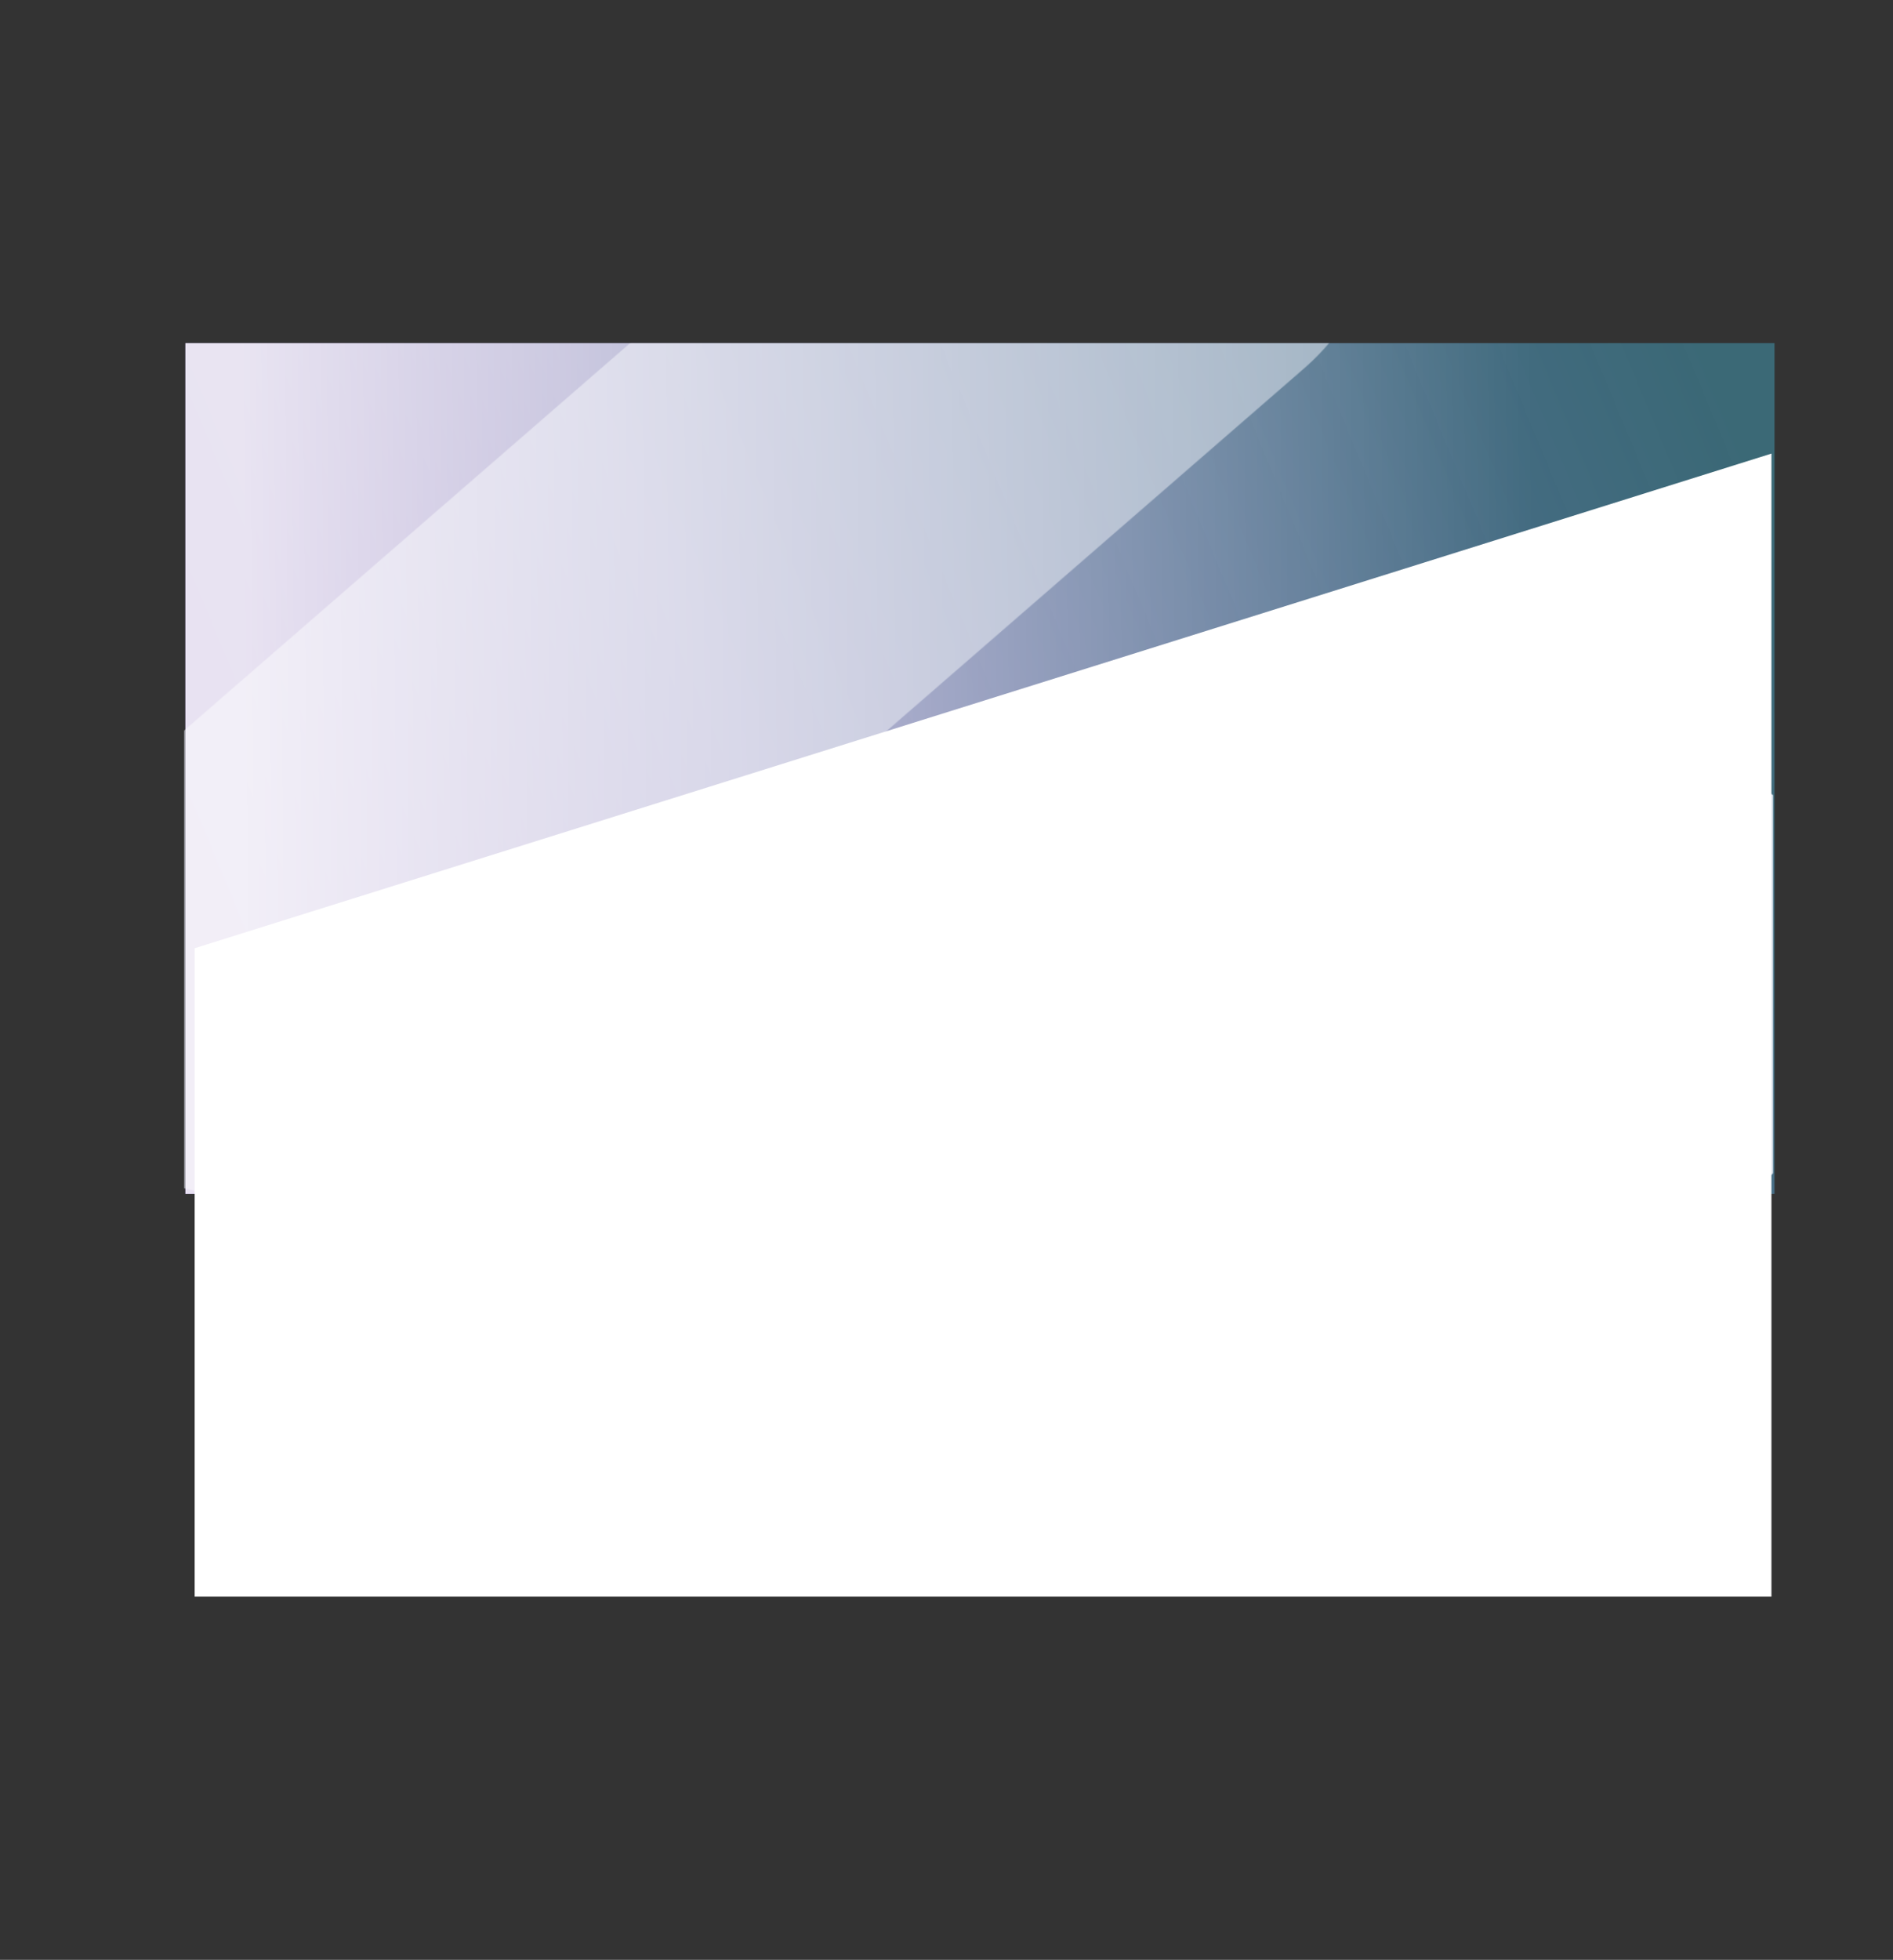<svg xmlns="http://www.w3.org/2000/svg" width="2305" height="2385" viewBox="0 0 2305 2385" fill="none"><rect x="0" y="0" width="2305" height="2385" fill="#333333" stroke="none"/><rect opacity="0.6" x="225.747" y="417.548" width="1934.98" height="1035.38" fill="url(#paint0_linear_7_124)"></rect><mask id="mask0_7_124" style="mask-type:alpha" maskUnits="userSpaceOnUse" x="0" y="0" width="2305" height="2385"><g opacity="0.9" clip-path="url(#clip0_7_124)"><path d="M931.313 2384.78C853.847 2384.78 776.393 2359.12 717.287 2307.82C599.088 2205.21 599.088 2038.88 717.287 1936.27L1788.3 1006.61C1906.51 904.004 2098.14 904.004 2216.35 1006.61C2334.55 1109.21 2334.55 1275.56 2216.35 1378.17L1145.34 2307.82C1086.23 2359.12 1008.78 2384.78 931.313 2384.78Z" fill="white"></path><path opacity="0.55" d="M302.675 1455.12C225.209 1455.12 147.755 1429.46 88.65 1378.17C-29.55 1275.56 -29.55 1109.21 88.65 1006.61L1159.66 76.957C1277.87 -25.652 1469.5 -25.652 1587.71 76.957C1705.91 179.555 1705.91 345.912 1587.71 448.511L516.7 1378.17C457.595 1429.46 380.14 1455.12 302.675 1455.12Z" fill="white"></path><path opacity="0.82" d="M2002.32 929.661H1028.97L512.269 1378.17C453.743 1428.96 377.226 1454.57 300.522 1455.07C301.242 1455.08 301.951 1455.12 302.672 1455.12H2002.32C2169.49 1455.12 2305 1337.49 2305 1192.39C2305 1047.29 2169.49 929.661 2002.32 929.661Z" fill="white"></path></g></mask><g mask="url(#mask0_7_124)"><rect x="224.05" y="417.548" width="1934.98" height="1035.38" fill="#E9EDF5"></rect></g><rect x="225.747" y="417.548" width="1934.98" height="1035.38" fill="url(#paint1_linear_7_124)"></rect><path d="M2157 552L237 1153.95V1943H2157V552Z" fill="white"></path><defs><linearGradient id="paint0_linear_7_124" x1="282.609" y1="1371.46" x2="2140.36" y2="599.164" gradientUnits="userSpaceOnUse"><stop offset="0.038" stop-color="#8435F2"></stop><stop offset="0.365" stop-color="#9D93FD"></stop><stop offset="1" stop-color="#49C7ED" stop-opacity="0.6"></stop></linearGradient><linearGradient id="paint1_linear_7_124" x1="225.747" y1="989.554" x2="2160.73" y2="974.278" gradientUnits="userSpaceOnUse"><stop offset="0.038" stop-color="white" stop-opacity="0.85"></stop><stop offset="0.85" stop-color="white" stop-opacity="0"></stop></linearGradient><clipPath id="clip0_7_124"><rect width="2305" height="2384.78" fill="white"></rect></clipPath></defs></svg>